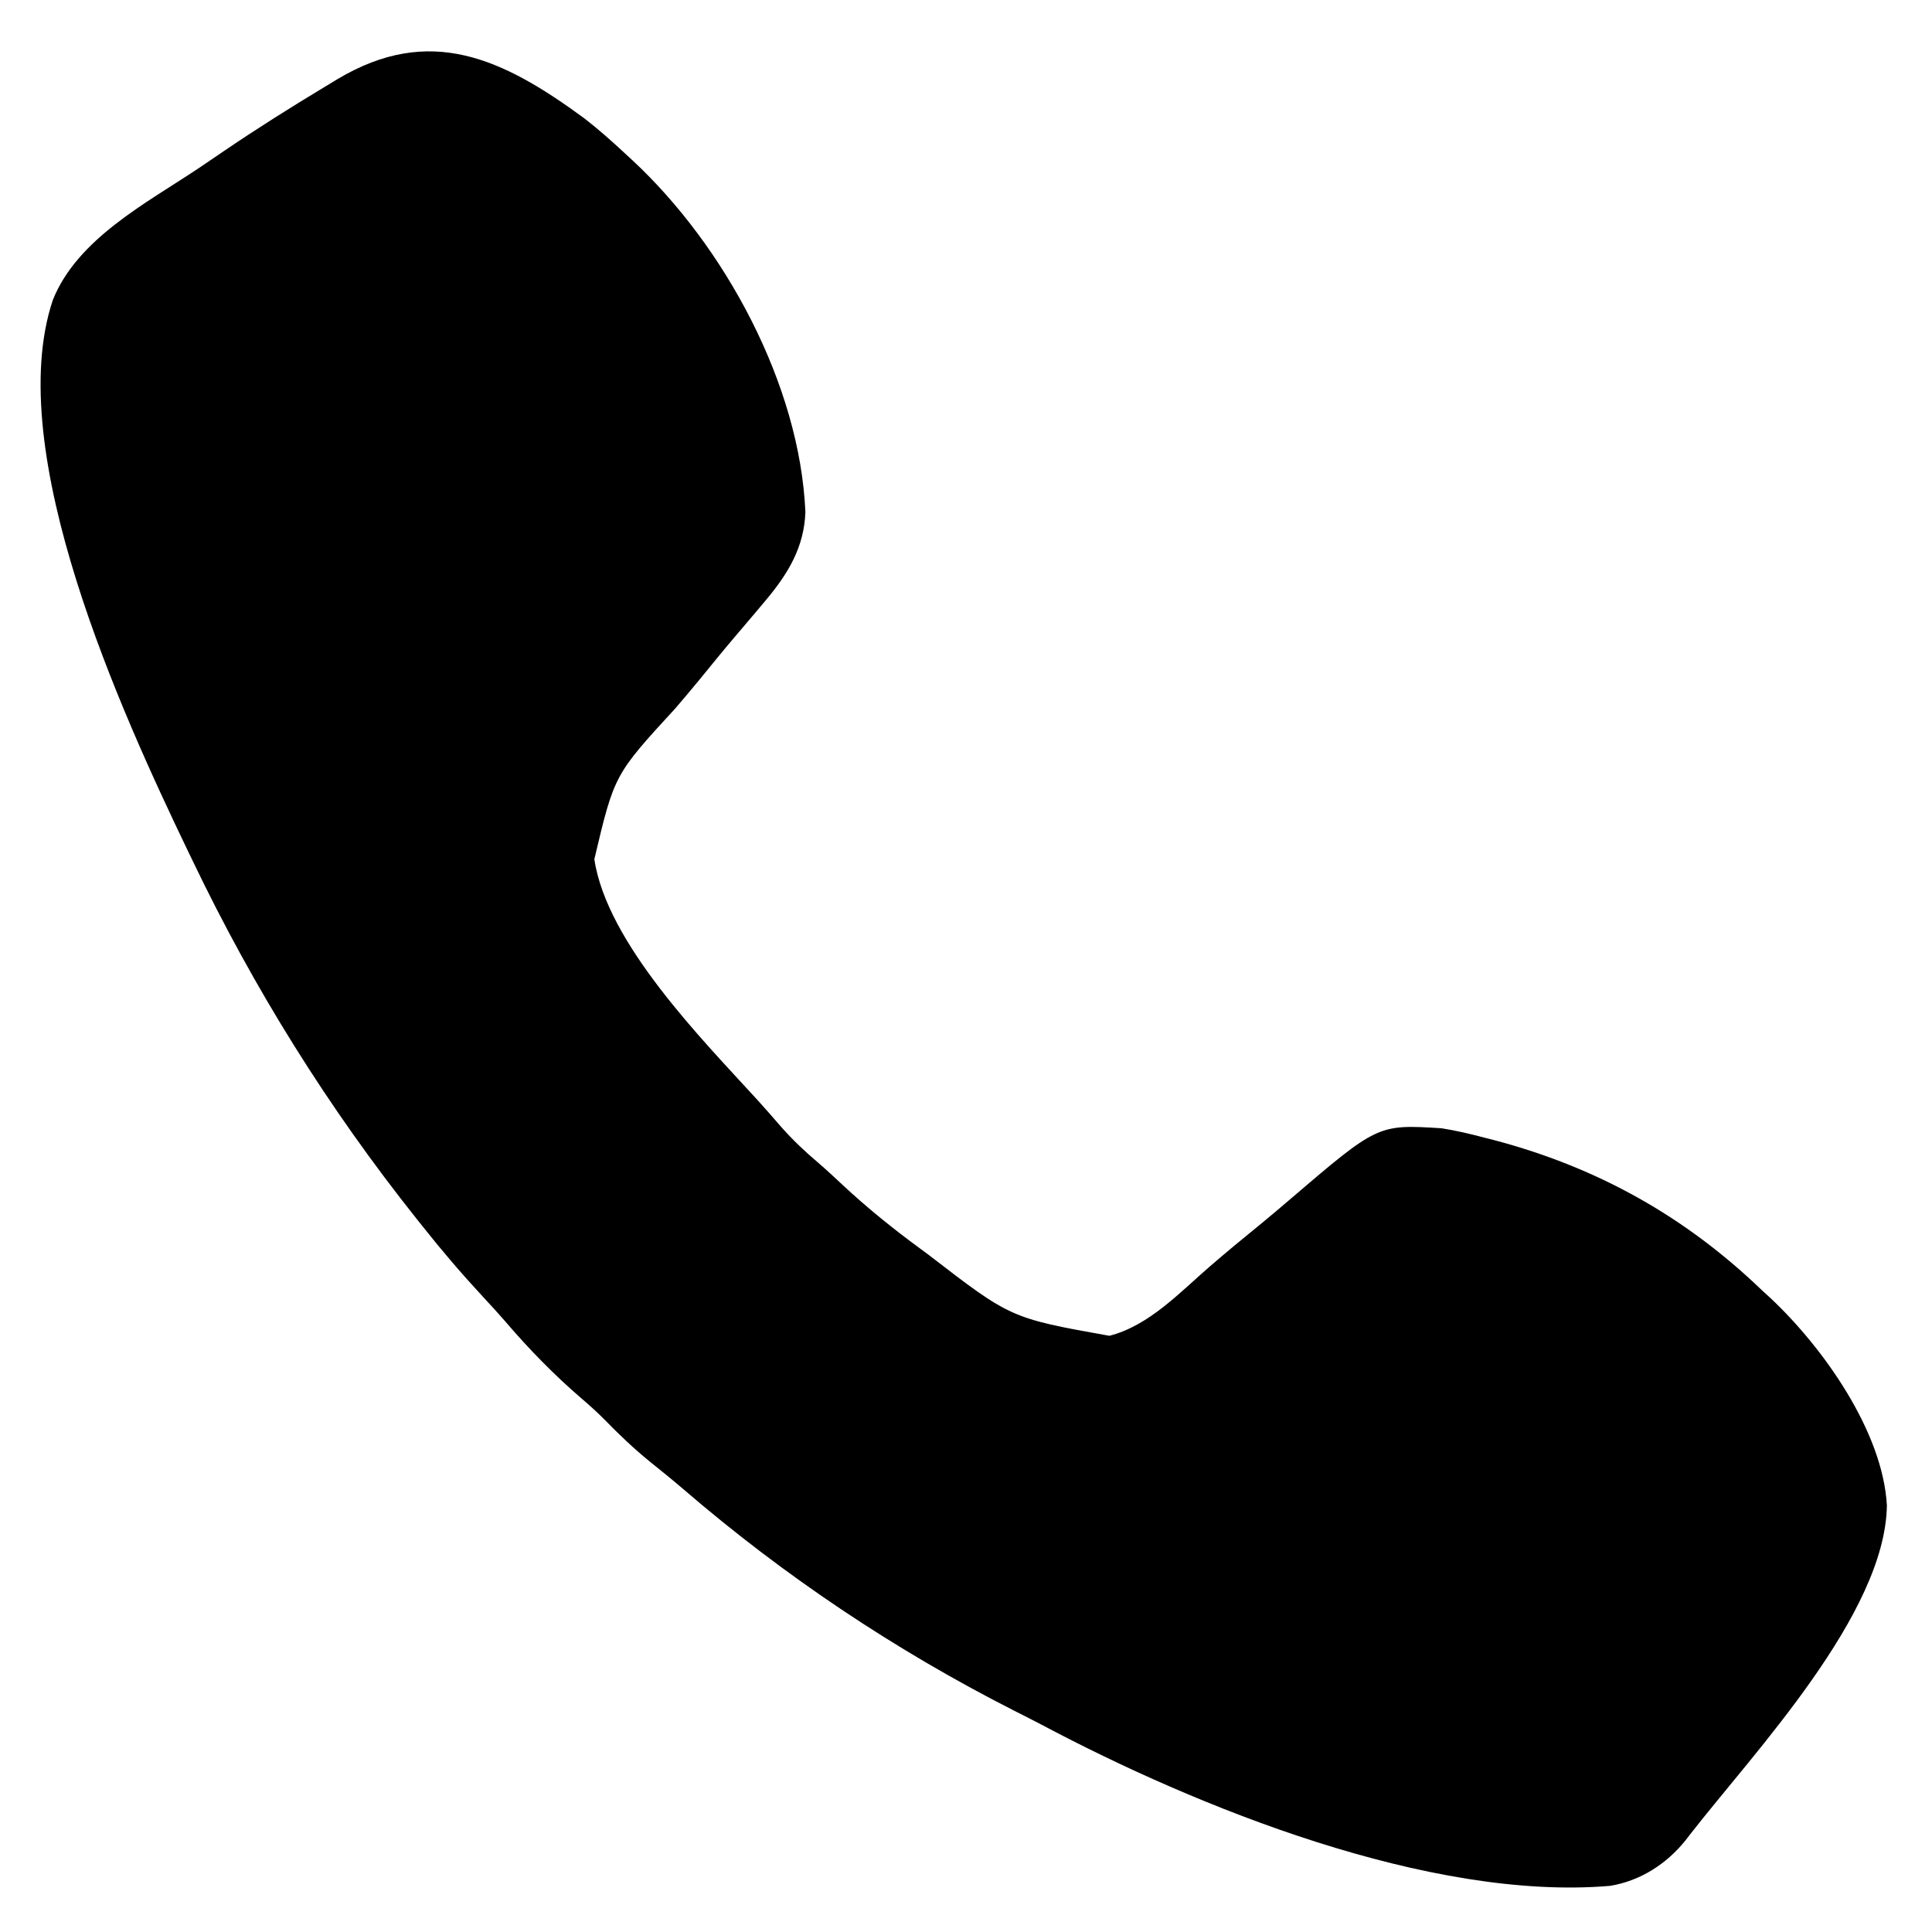 <?xml version="1.0" encoding="UTF-8"?>
<svg version="1.1" xmlns="http://www.w3.org/2000/svg" width="512" height="512">
<path d="M0 0 C3.894 3.02 7.545 6.271 11.143 9.635 C11.688 10.138 12.232 10.64 12.794 11.158 C37.193 33.853 57.12 70.548 58.58 104.323 C58.269 113.618 53.976 120.693 48.143 127.635 C47.312 128.625 46.482 129.615 45.627 130.635 C43.738 132.878 41.839 135.112 39.936 137.342 C36.716 141.124 33.585 144.977 30.451 148.831 C28.362 151.368 26.242 153.873 24.106 156.371 C7.945 173.954 7.945 173.954 2.65 196.331 C5.972 218.632 31.401 244.281 45.955 260.225 C48.075 262.561 50.14 264.939 52.205 267.323 C55.237 270.736 58.411 273.759 61.896 276.702 C64.091 278.591 66.207 280.552 68.318 282.534 C74.914 288.702 81.86 294.298 89.143 299.635 C89.789 300.111 90.435 300.587 91.1 301.077 C112.989 317.961 112.989 317.961 139.143 322.635 C149.676 319.945 157.837 311.093 165.846 304.182 C170.292 300.347 174.808 296.611 179.369 292.913 C181.916 290.821 184.425 288.694 186.927 286.55 C210.258 266.594 210.258 266.594 227.143 267.635 C231.023 268.237 234.784 269.14 238.58 270.135 C239.617 270.402 240.654 270.669 241.722 270.944 C268.856 278.209 291.98 291.211 312.143 310.635 C312.848 311.277 313.553 311.919 314.279 312.581 C328.293 325.713 344.125 348.031 345.189 367.608 C344.743 396.42 310.1 432.87 293.143 454.635 C292.508 455.457 292.508 455.457 291.861 456.295 C286.853 462.577 279.814 467.119 271.791 468.411 C223.991 472.453 162.422 447.6 121.234 425.734 C118.796 424.453 116.339 423.212 113.881 421.971 C82.344 405.945 52.943 386.282 26.135 363.19 C23.263 360.738 20.34 358.37 17.393 356.01 C13.065 352.493 9.137 348.737 5.248 344.745 C3.321 342.814 1.343 341.029 -0.732 339.26 C-8.011 332.999 -14.761 326.085 -20.99 318.784 C-22.885 316.603 -24.837 314.482 -26.802 312.365 C-32.411 306.318 -37.735 300.102 -42.857 293.635 C-43.361 293.004 -43.865 292.373 -44.384 291.723 C-67.843 262.271 -87.606 230.605 -103.857 196.635 C-104.417 195.478 -104.417 195.478 -104.988 194.298 C-122.614 157.632 -154.316 88.399 -140.865 48.167 C-134.408 31.949 -116.103 22.488 -102.223 13.22 C-99.981 11.718 -97.752 10.199 -95.525 8.674 C-86.742 2.691 -77.77 -2.939 -68.67 -8.427 C-67.606 -9.071 -66.543 -9.715 -65.447 -10.378 C-40.957 -25.012 -21.68 -15.929 0 0 Z " fill="#000000" transform="translate(154.857,31.365)"/>
</svg>
